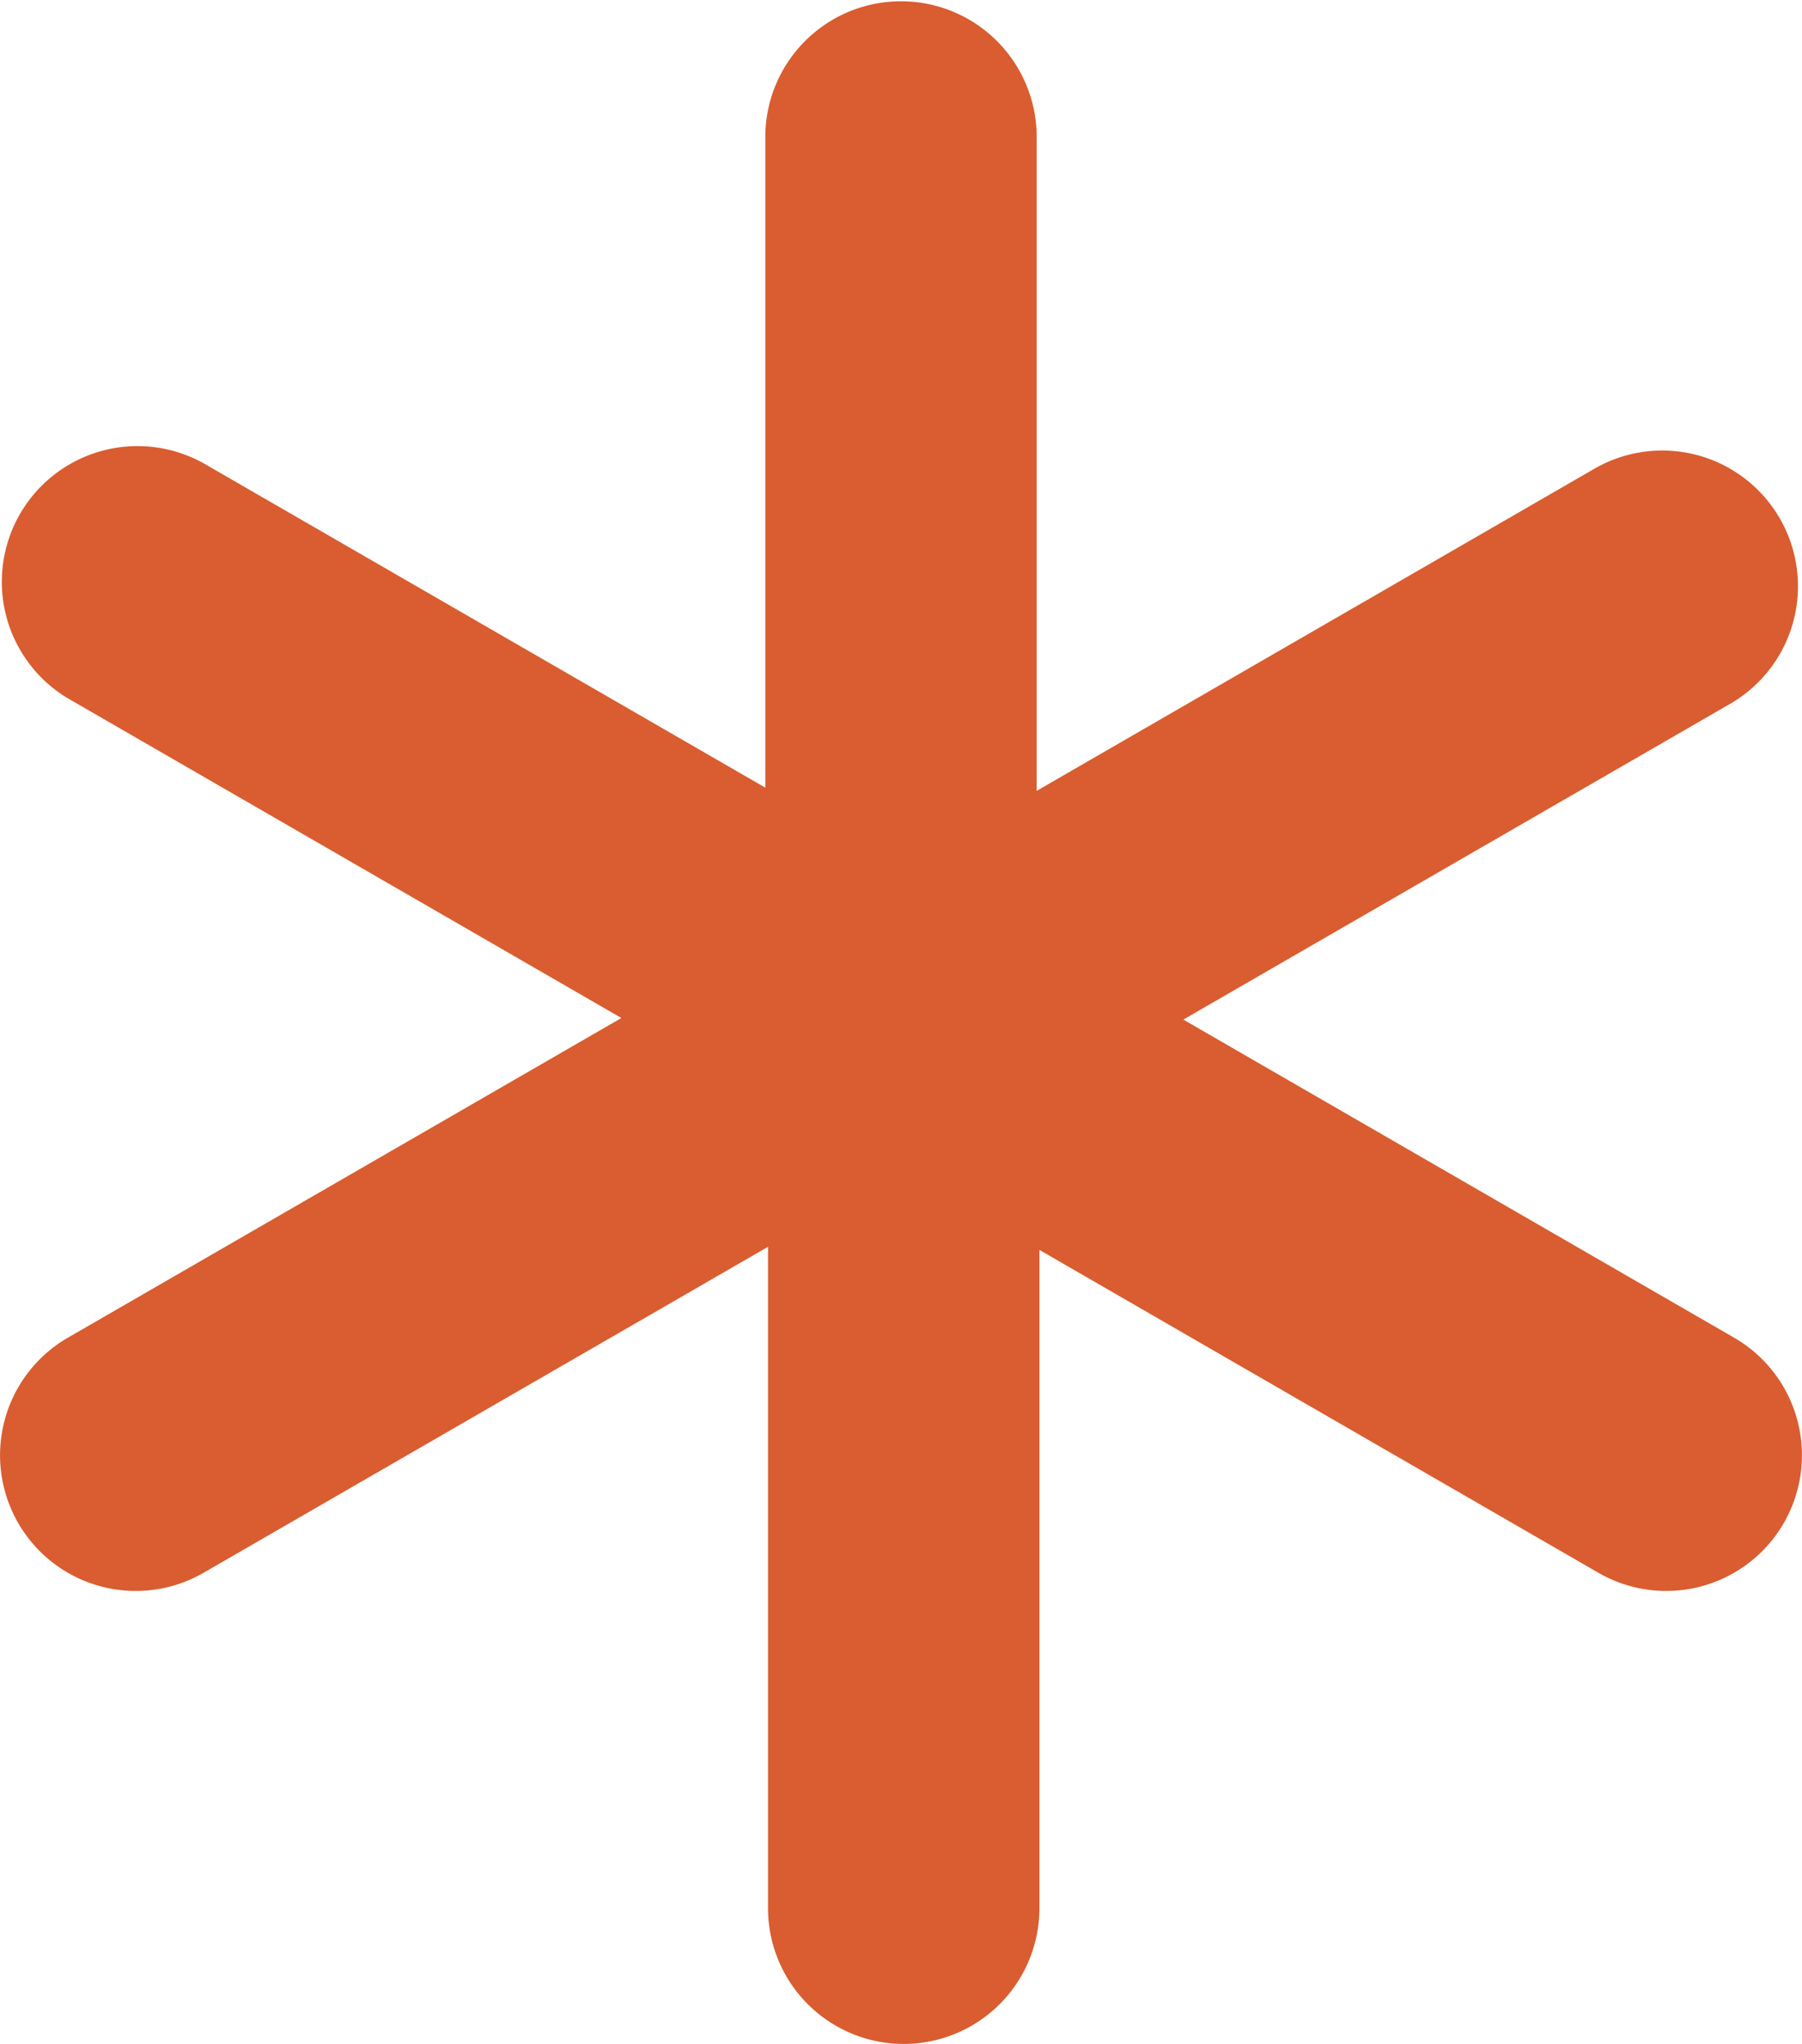 <svg xmlns="http://www.w3.org/2000/svg" width="149" height="168.963" viewBox="0 0 149 168.963">
  <g id="Artwork_9" data-name="Artwork 9" transform="translate(74.5 84.482)">
    <path id="Path_447" data-name="Path 447" d="M5.615,110.578,51.379,84.153,5.839,57.859A11.22,11.22,0,1,1,17.062,38.428l46.22,26.684V11.219a11.219,11.219,0,0,1,22.437,0V65.375l46.22-26.688a11.222,11.222,0,0,1,11.223,19.435L97.844,84.284l45.541,26.294a11.22,11.22,0,1,1-11.219,19.435l-46.22-26.688V157.74a11.221,11.221,0,1,1-22.442,0V103.067L16.834,130.013A11.22,11.22,0,1,1,5.615,110.578Z" transform="translate(-74.5 -84.482)" fill="#d95d30" style="mix-blend-mode: multiply;isolation: isolate"/>
  </g>
</svg>
